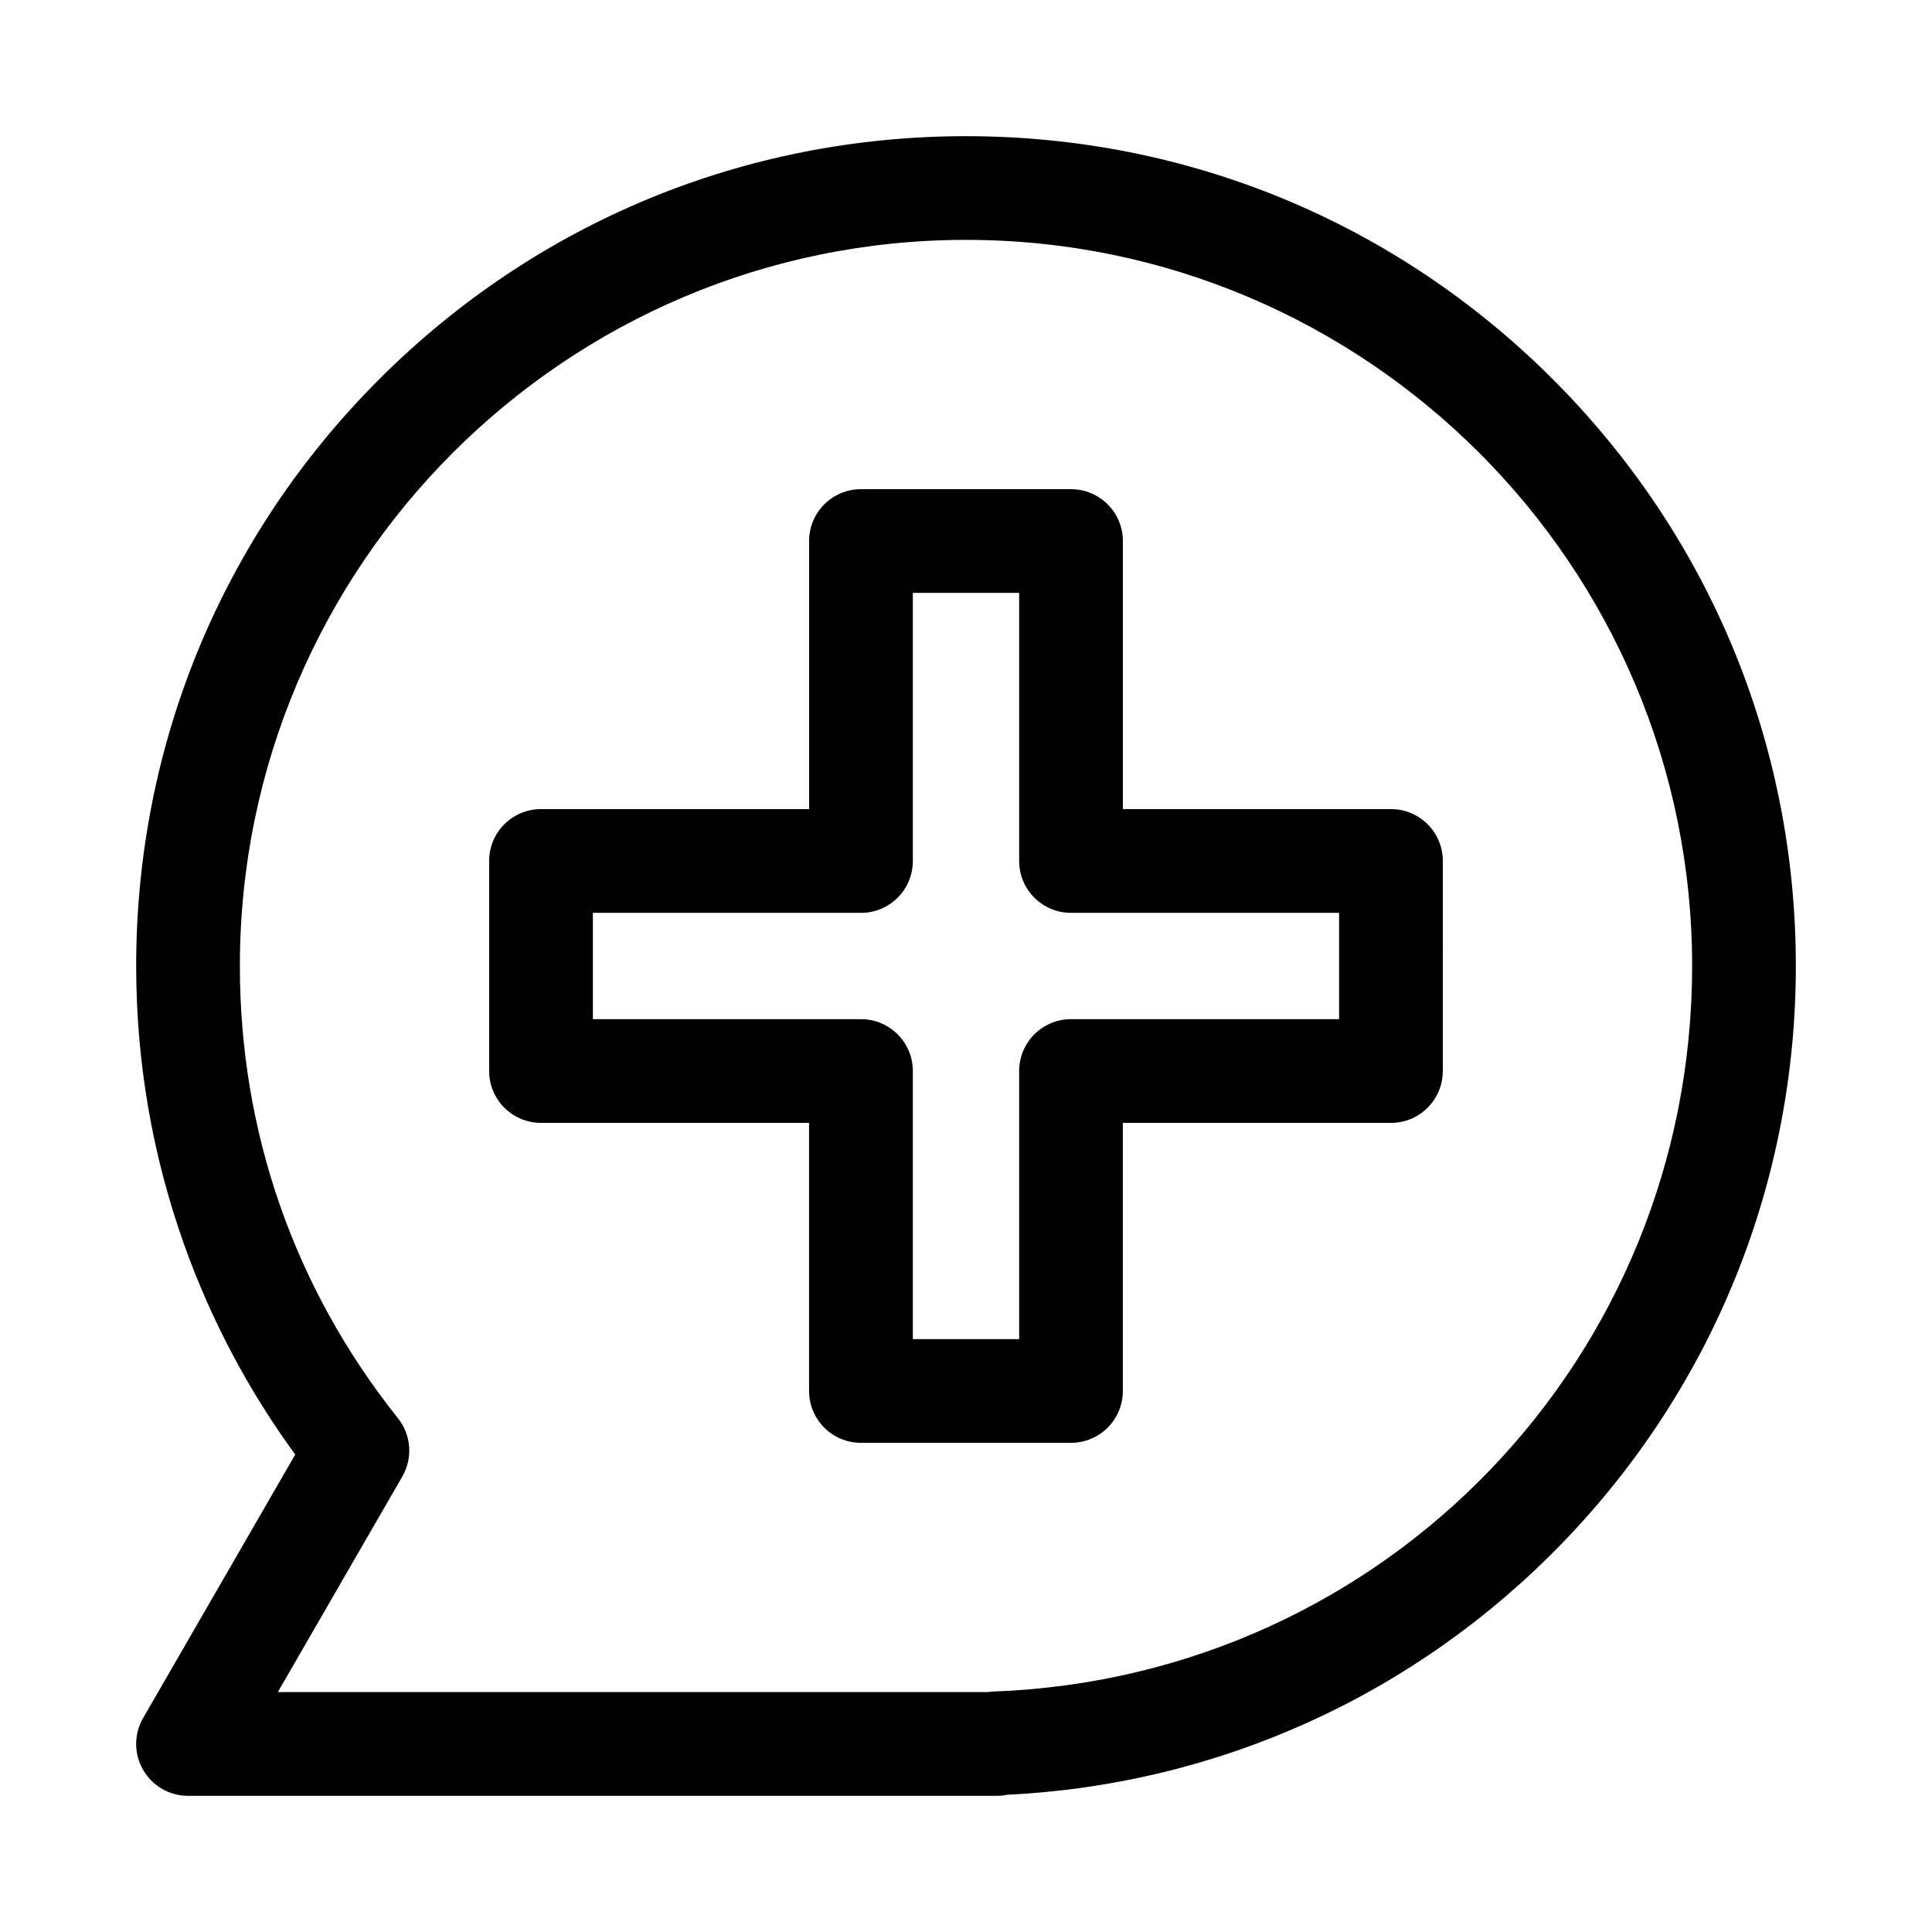 <?xml version="1.0" encoding="UTF-8"?>
<!-- Uploaded to: SVG Repo, www.svgrepo.com, Generator: SVG Repo Mixer Tools -->
<svg fill="#000000" width="800px" height="800px" version="1.1" viewBox="144 144 512 512" xmlns="http://www.w3.org/2000/svg">
 <path d="m512.62 358.42h-71.047v-71.047c0-7.594-6.152-13.738-13.742-13.738l-55.668 0.004c-7.594 0-13.742 6.144-13.742 13.738v71.047l-71.047-0.004c-7.594 0-13.746 6.152-13.746 13.746v55.664c0 7.594 6.152 13.746 13.746 13.746h71.043v71.039c0 7.602 6.152 13.746 13.742 13.746h55.664c7.594 0 13.742-6.144 13.742-13.746v-71.035h71.047c7.594 0 13.746-6.152 13.746-13.746l0.004-55.668c0.004-7.59-6.148-13.746-13.742-13.746zm-13.746 55.668h-71.043c-7.594 0-13.742 6.152-13.742 13.746v71.047h-28.176v-71.047c0-7.594-6.152-13.746-13.746-13.746h-71.043v-28.172h71.043c7.594 0 13.746-6.152 13.746-13.746v-71.047h28.176v71.047c0 7.594 6.152 13.746 13.742 13.746h71.043zm56.633-169.59c-41.539-41.539-96.766-64.41-155.51-64.41-58.738 0-113.96 22.871-155.5 64.41-41.539 41.539-64.41 96.762-64.41 155.5 0 25.336 4.277 50.164 12.707 73.82 7.094 19.902 16.98 38.578 29.445 55.656l-40.312 69.824c-2.457 4.246-2.457 9.488 0 13.738 2.457 4.258 6.992 6.879 11.902 6.879h214.26 0.016c0.957 0 1.887-0.102 2.781-0.281 56.047-2.731 108.31-26.457 147.39-66.961 39.75-41.203 61.641-95.422 61.641-152.68 0-58.742-22.879-113.96-64.41-155.5zm-148.04 347.77c-0.547 0.02-1.09 0.07-1.625 0.148h-188.21l32.988-57.133c2.824-4.891 2.363-11.016-1.156-15.434-27.414-34.363-41.895-75.816-41.895-119.85 0-106.1 86.32-192.43 192.43-192.43 106.1 0 192.43 86.32 192.43 192.43 0 103.86-81.25 188.32-184.96 192.27z"/>
</svg>